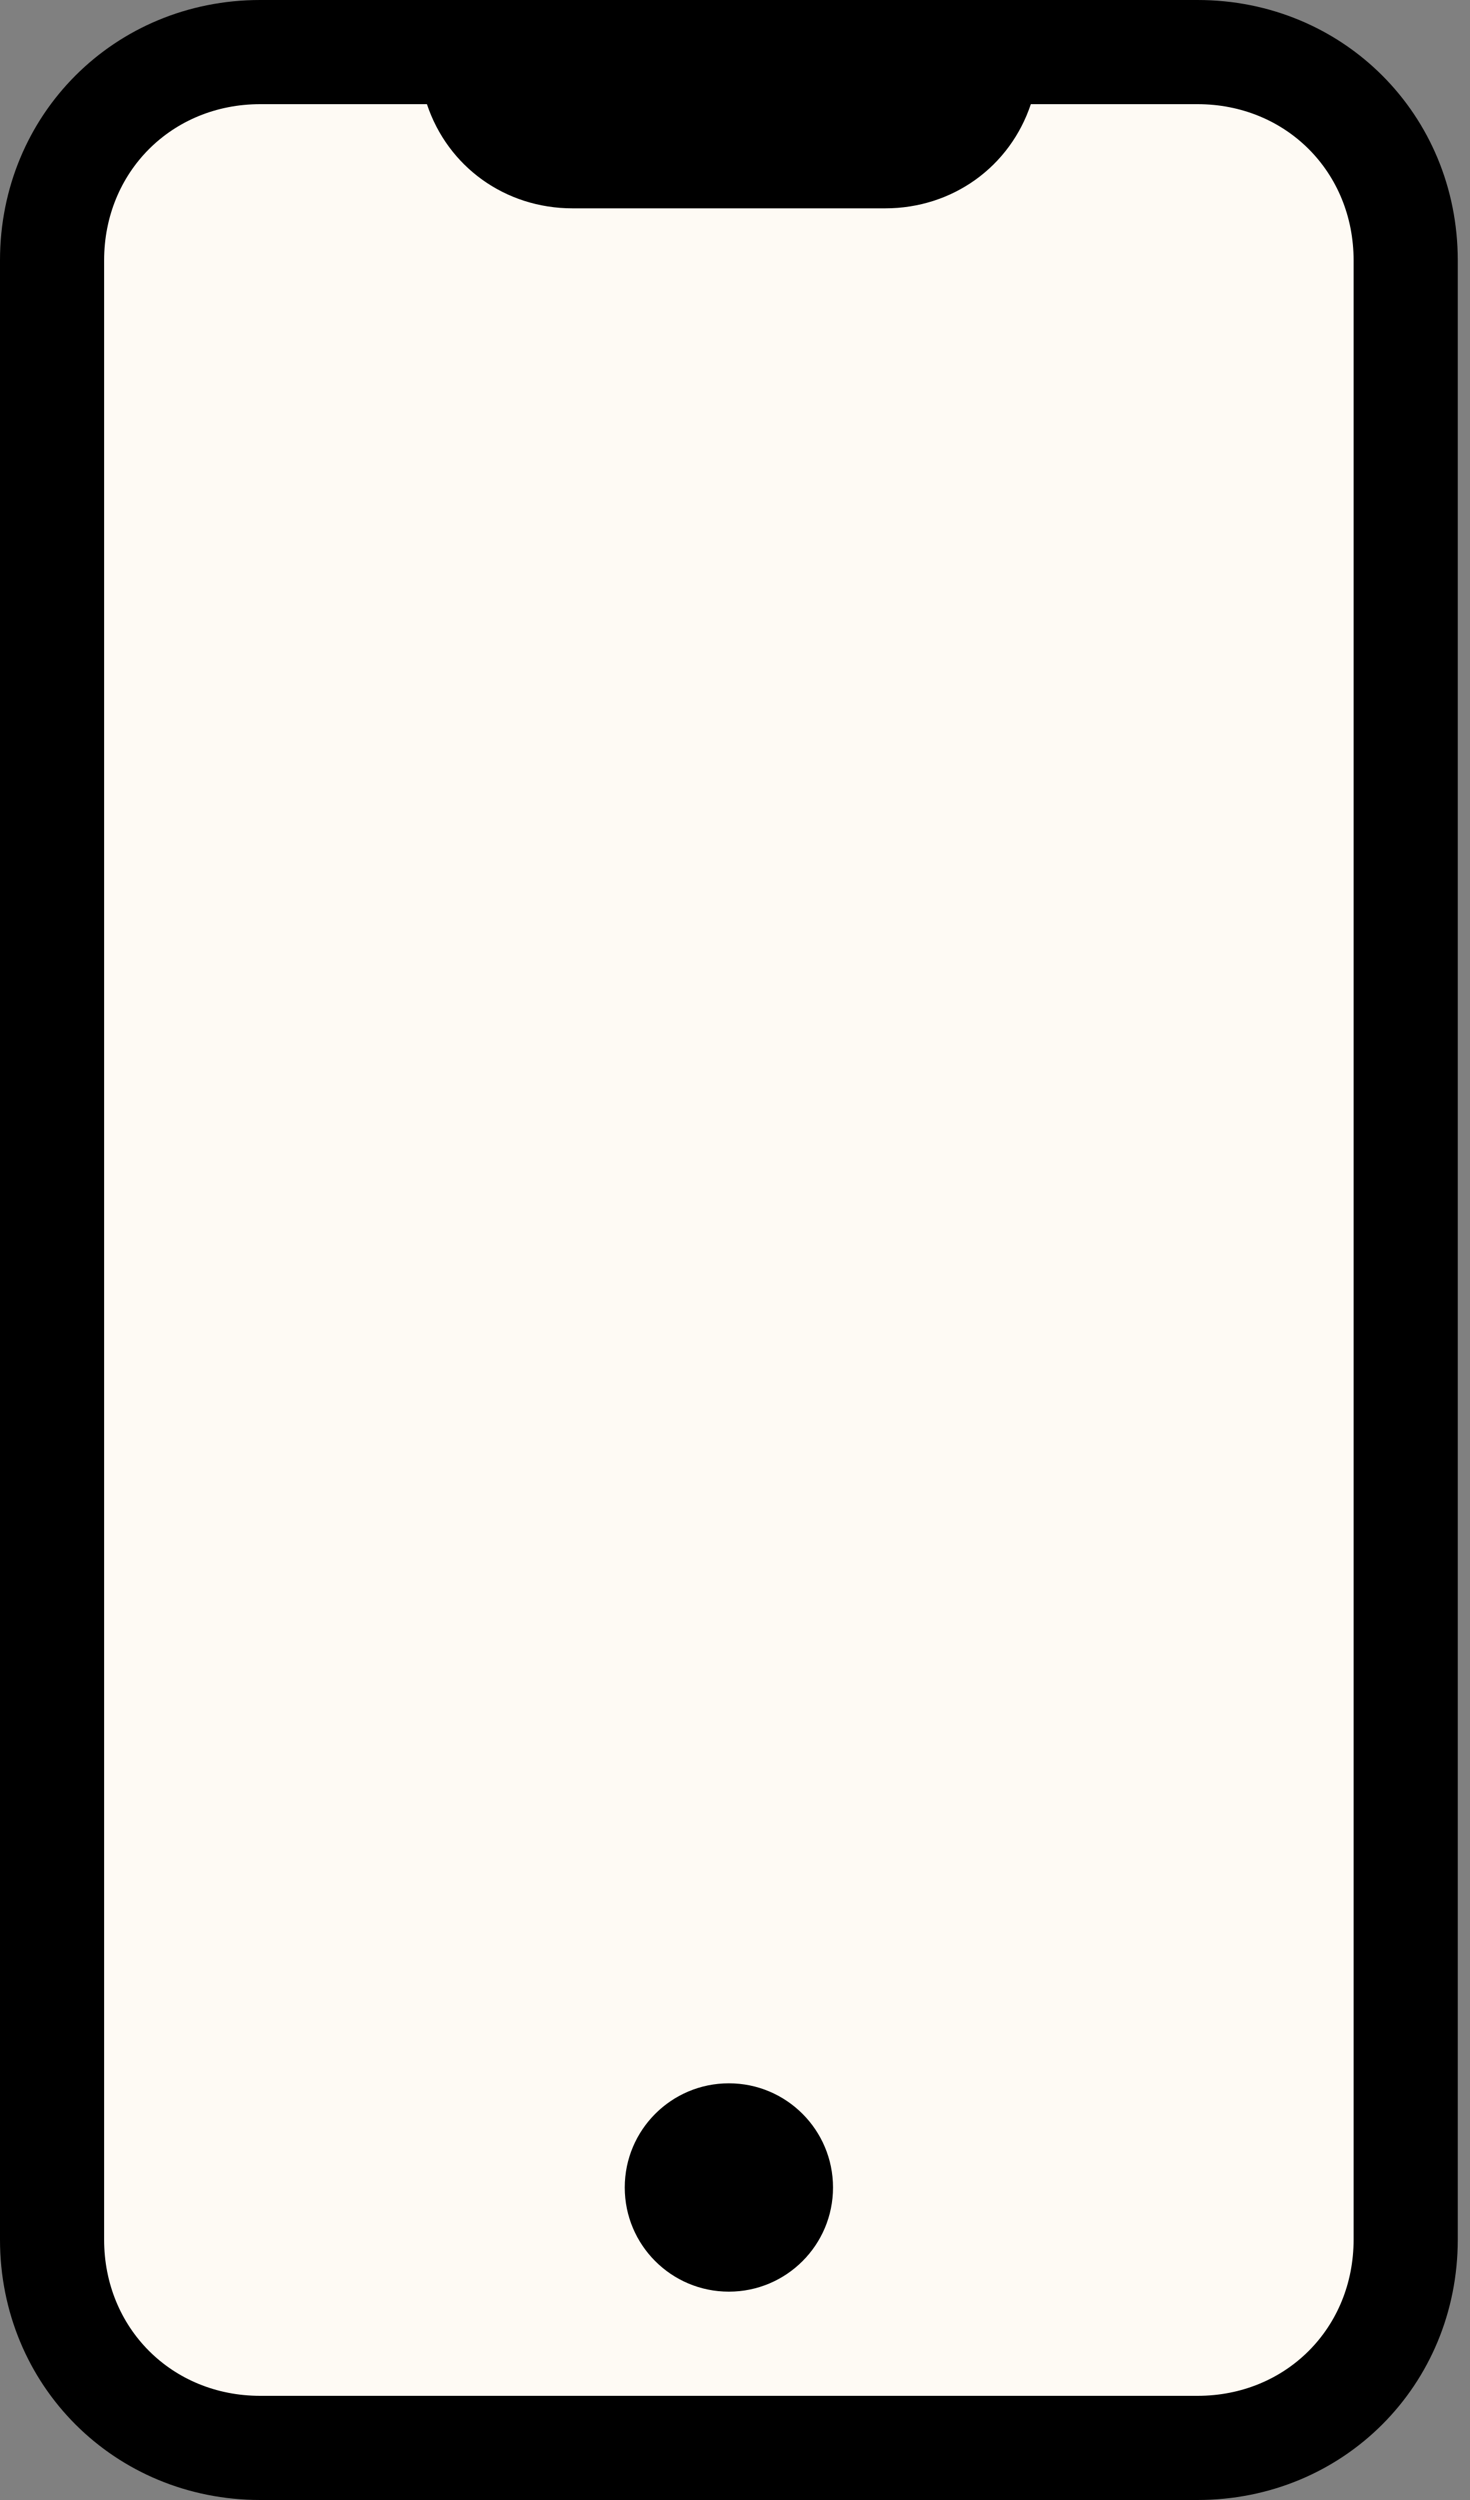<svg width="40" height="68" viewBox="0 0 40 68" fill="none" xmlns="http://www.w3.org/2000/svg">
    <rect x="0" y="0" width="40" height="68" fill="#808080" stroke="none"/>
    <rect x="2" y="2" width="35" height="64" rx="2" fill="#FEFAF4"/>
    <path d="M19.833 62.333C21.398 62.333 22.667 61.065 22.667 59.5C22.667 57.935 21.398 56.666 19.833 56.666C18.268 56.666 17 57.935 17 59.5C17 61.065 18.268 62.333 19.833 62.333Z" fill="black"/>
    <path d="M7.083 68H32.583C36.55 68 39.667 64.883 39.667 60.917V7.083C39.667 3.117 36.55 0 32.583 0H7.083C3.117 0 0 3.117 0 7.083V60.917C0 64.883 3.117 68 7.083 68ZM2.833 7.083C2.833 4.675 4.675 2.833 7.083 2.833H11.617C12.183 4.533 13.742 5.667 15.583 5.667H24.083C25.925 5.667 27.483 4.533 28.05 2.833H32.583C34.992 2.833 36.833 4.675 36.833 7.083V60.917C36.833 63.325 34.992 65.167 32.583 65.167H7.083C4.675 65.167 2.833 63.325 2.833 60.917V7.083Z" fill="black"/>
</svg>

